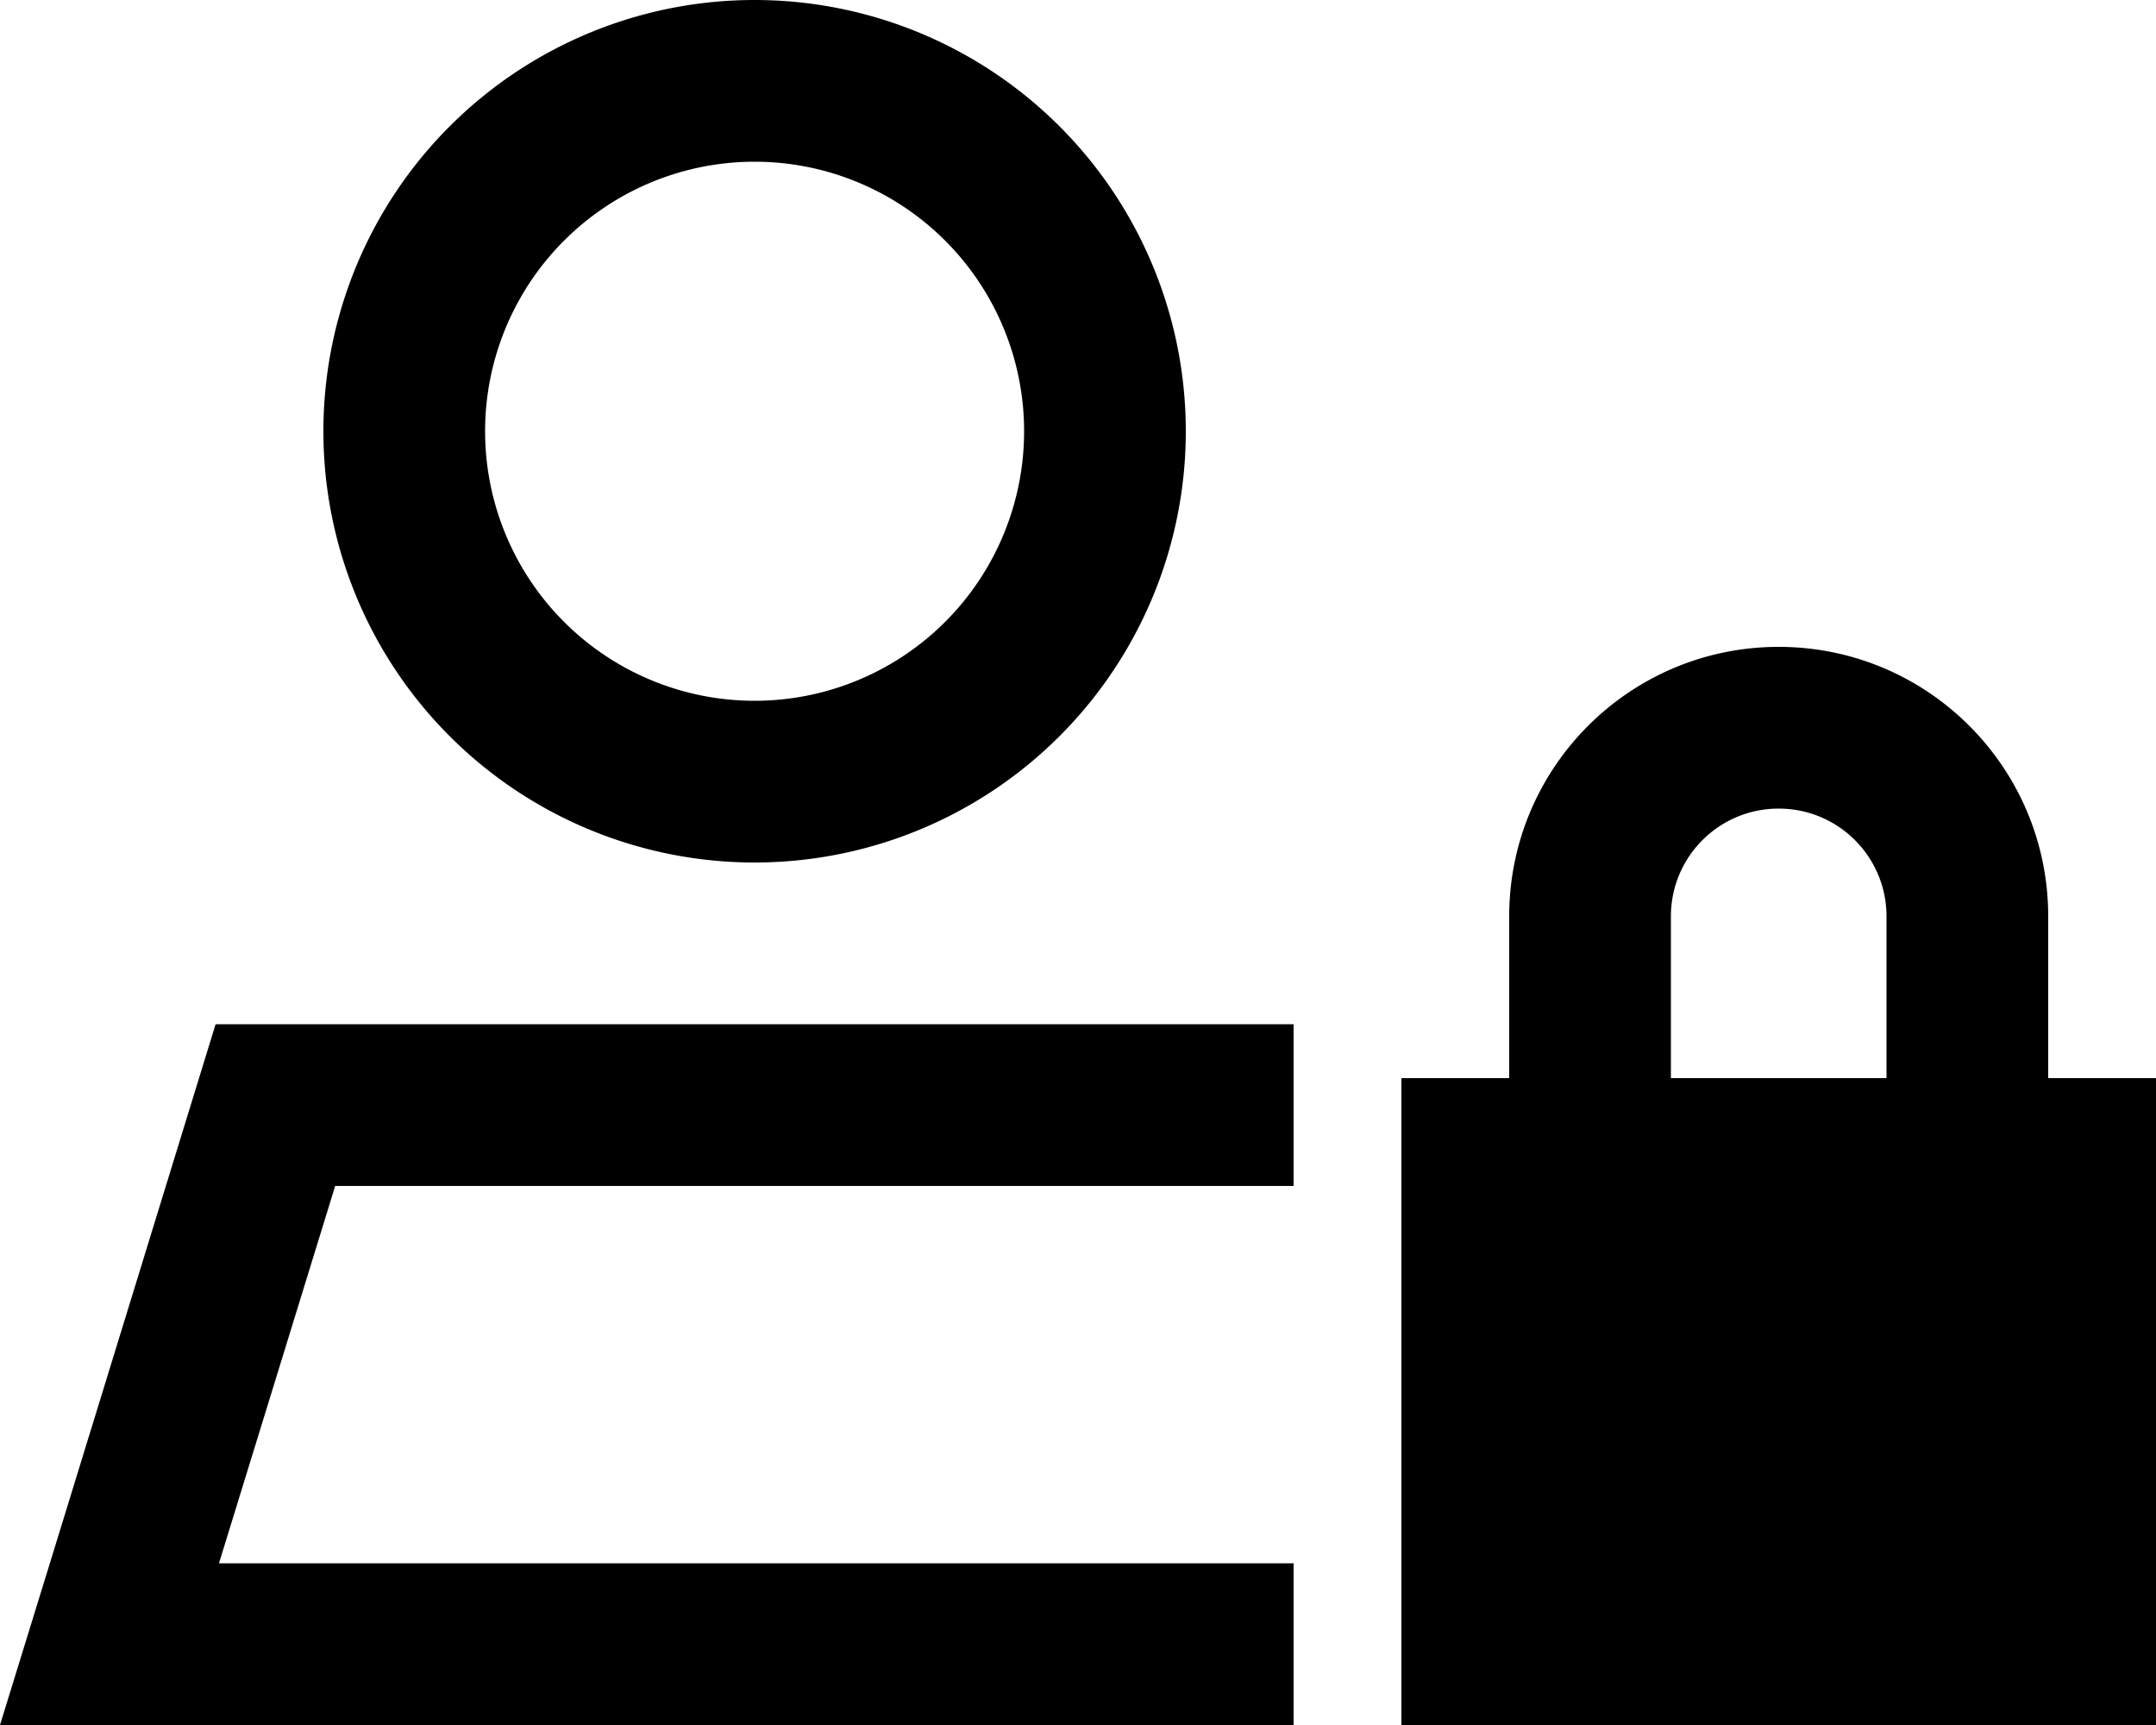 <svg xmlns="http://www.w3.org/2000/svg" viewBox="0 0 640 512"><!--! Font Awesome Pro 6.3.0 by @fontawesome - https://fontawesome.com License - https://fontawesome.com/license (Commercial License) Copyright 2023 Fonticons, Inc. --><path d="M144 128a80 80 0 1 1 160 0 80 80 0 1 1 -160 0zM65 464L99.5 352H320h28.5H384l0-48 0 0H224 64L14.8 464 0 512H50.2 384l0-48h-1H320 65zM224 256A128 128 0 1 0 224 0a128 128 0 1 0 0 256zm304-16c17.7 0 32 14.3 32 32v48H496V272c0-17.7 14.3-32 32-32zm-80 32v48H416V512H640V320H608V272c0-44.2-35.8-80-80-80s-80 35.8-80 80z"/></svg>